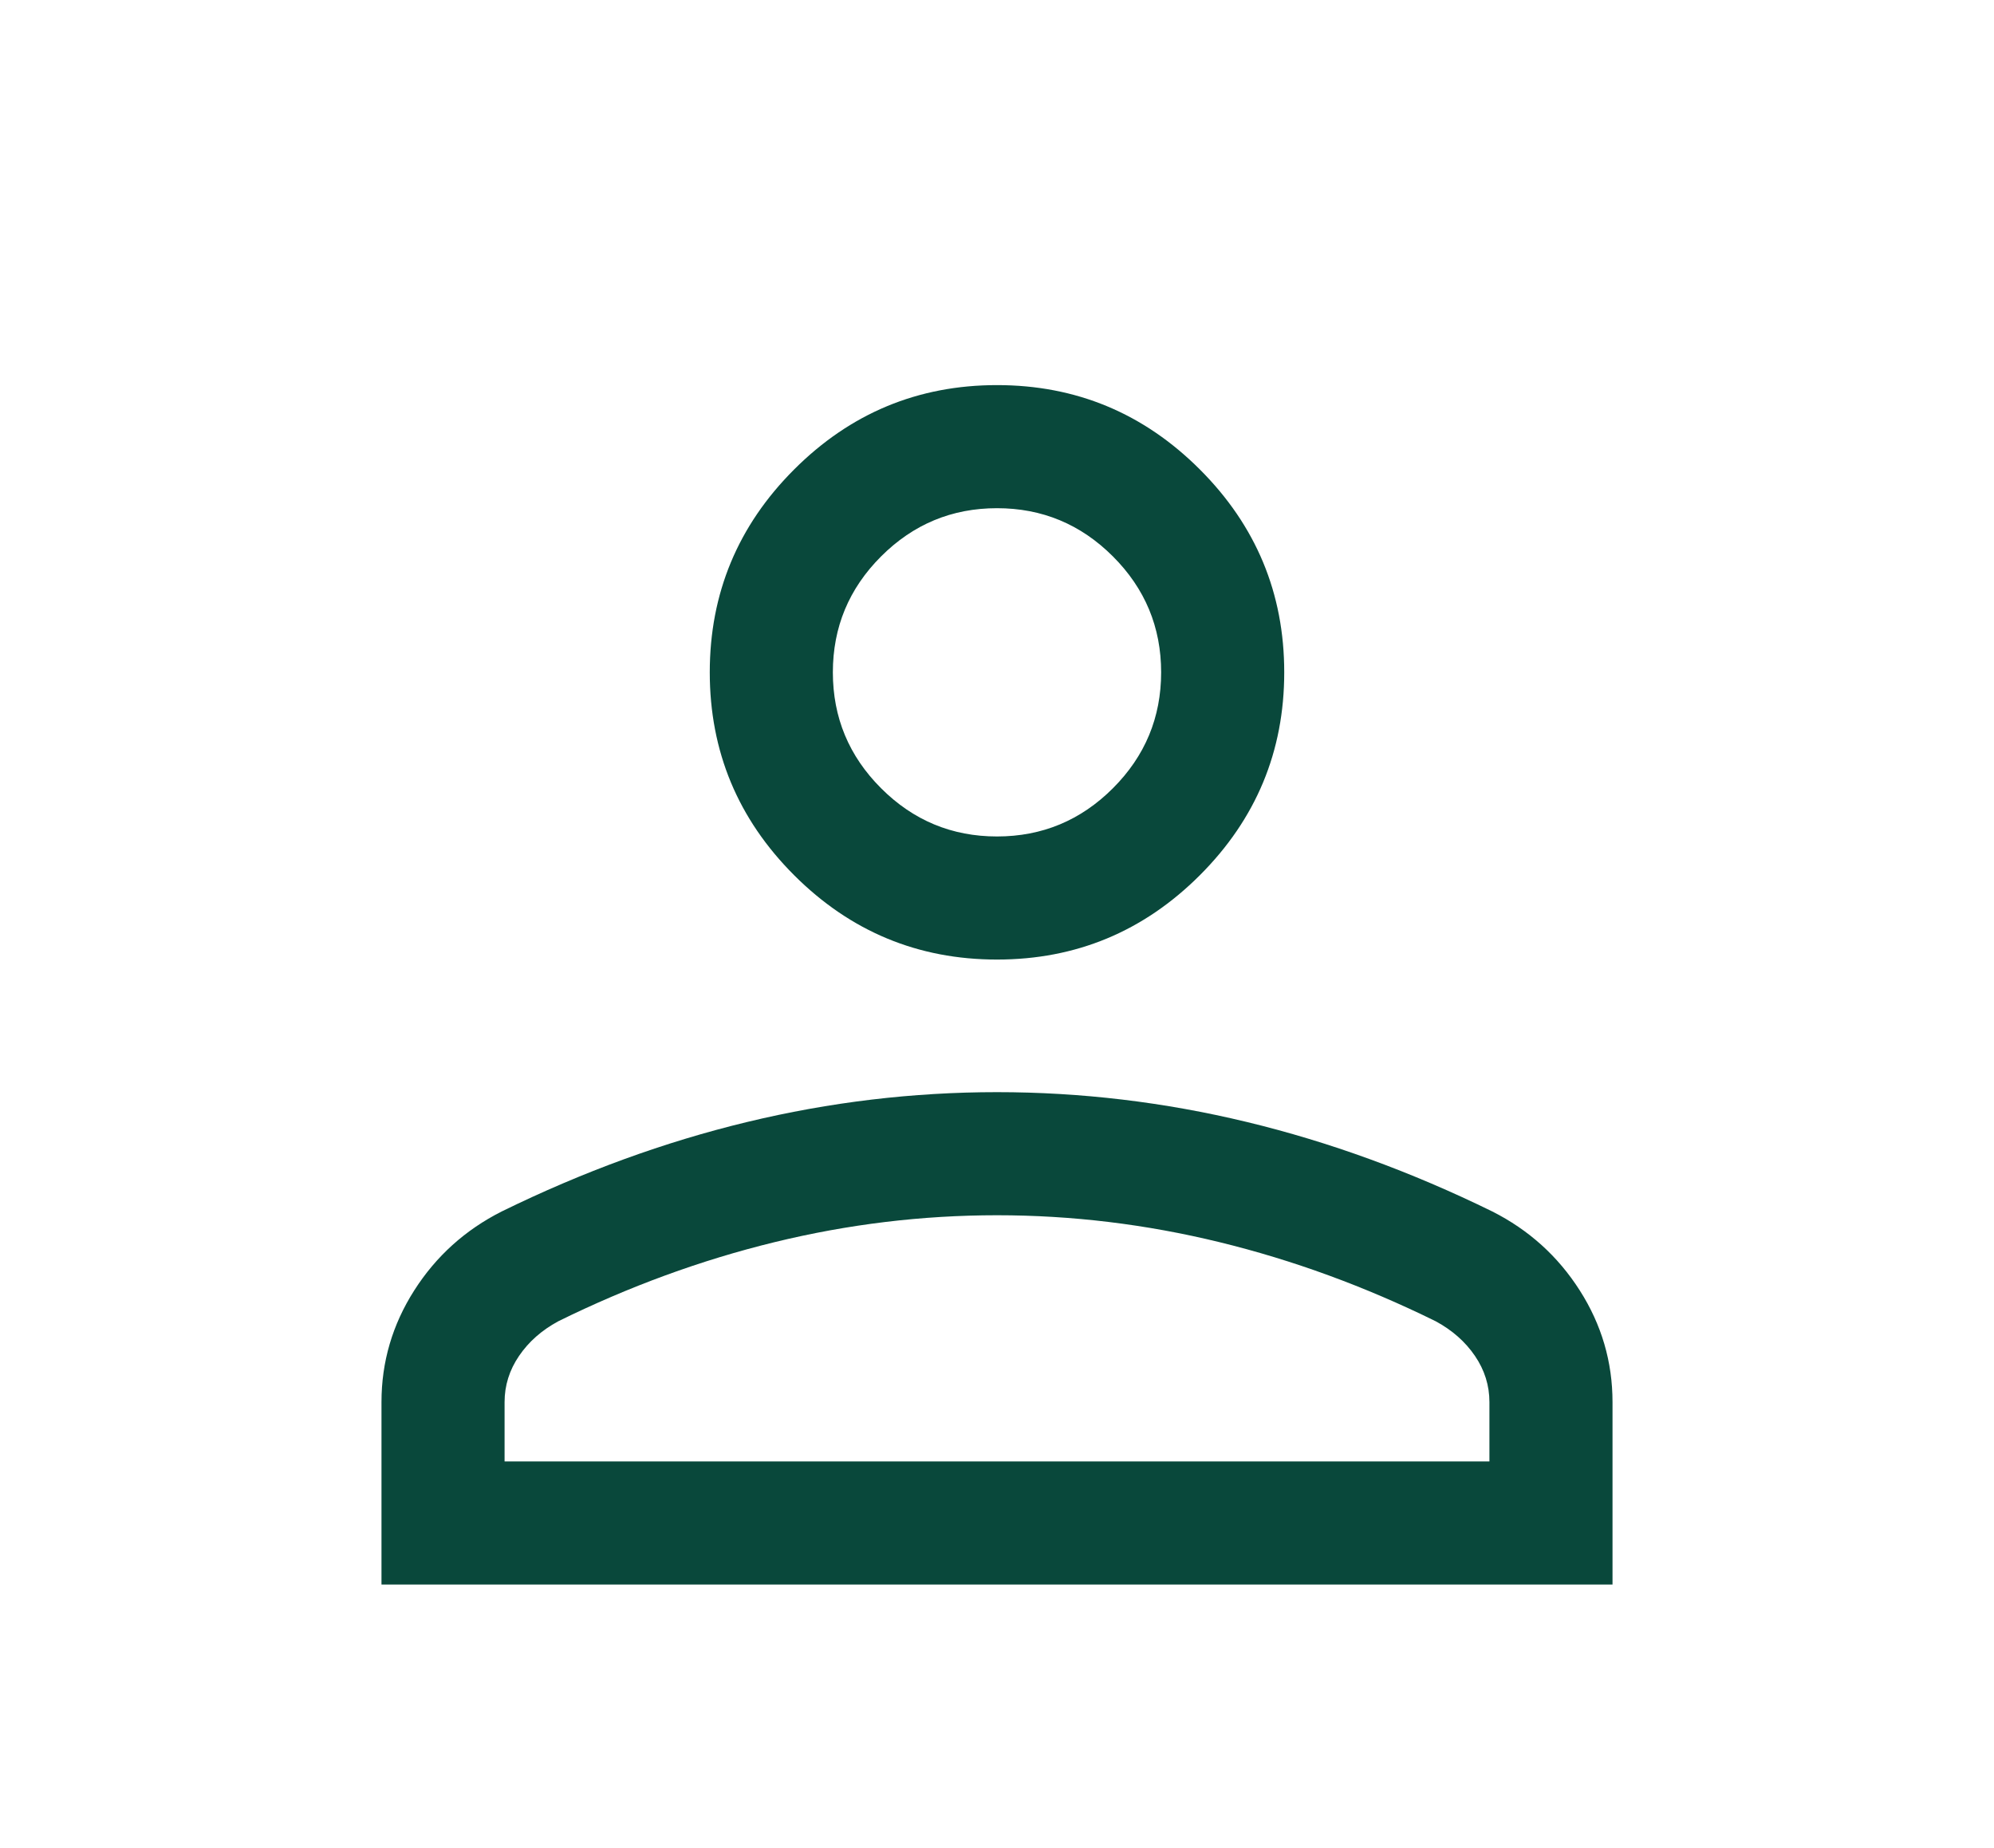 <svg width="82" height="76" viewBox="0 0 82 76" fill="none" xmlns="http://www.w3.org/2000/svg">
<mask id="mask0_111_338" style="mask-type:alpha" maskUnits="userSpaceOnUse" x="0" y="0" width="82" height="81">
<rect x="0.5" width="81" height="81" fill="#D9D9D9"/>
</mask>
<g mask="url(#mask0_111_338)">
<path d="M41 39.461C37.752 39.461 34.971 38.305 32.657 35.992C30.344 33.678 29.188 30.898 29.188 27.649C29.188 24.401 30.344 21.62 32.657 19.307C34.971 16.993 37.752 15.837 41 15.837C44.248 15.837 47.029 16.993 49.343 19.307C51.656 21.62 52.812 24.401 52.812 27.649C52.812 30.898 51.656 33.678 49.343 35.992C47.029 38.305 44.248 39.461 41 39.461ZM15.688 65.163V57.66C15.688 56.008 16.137 54.477 17.034 53.069C17.932 51.66 19.132 50.578 20.633 49.82C23.969 48.185 27.334 46.958 30.729 46.14C34.123 45.322 37.547 44.914 41 44.914C44.453 44.914 47.877 45.322 51.271 46.14C54.665 46.958 58.031 48.185 61.367 49.82C62.868 50.578 64.068 51.66 64.966 53.069C65.864 54.477 66.312 56.008 66.312 57.66V65.163H15.688ZM20.75 60.101H61.25V57.66C61.25 56.977 61.052 56.344 60.656 55.762C60.26 55.18 59.723 54.705 59.043 54.337C56.136 52.905 53.171 51.82 50.149 51.083C47.127 50.345 44.077 49.976 41 49.976C37.923 49.976 34.873 50.345 31.851 51.083C28.829 51.82 25.864 52.905 22.957 54.337C22.277 54.705 21.74 55.18 21.344 55.762C20.948 56.344 20.75 56.977 20.75 57.66V60.101ZM41 34.399C42.856 34.399 44.445 33.738 45.767 32.416C47.089 31.094 47.75 29.505 47.75 27.649C47.75 25.793 47.089 24.204 45.767 22.882C44.445 21.56 42.856 20.899 41 20.899C39.144 20.899 37.555 21.56 36.233 22.882C34.911 24.204 34.25 25.793 34.25 27.649C34.25 29.505 34.911 31.094 36.233 32.416C37.555 33.738 39.144 34.399 41 34.399Z" fill="#09483B"/>
</g>
</svg>
